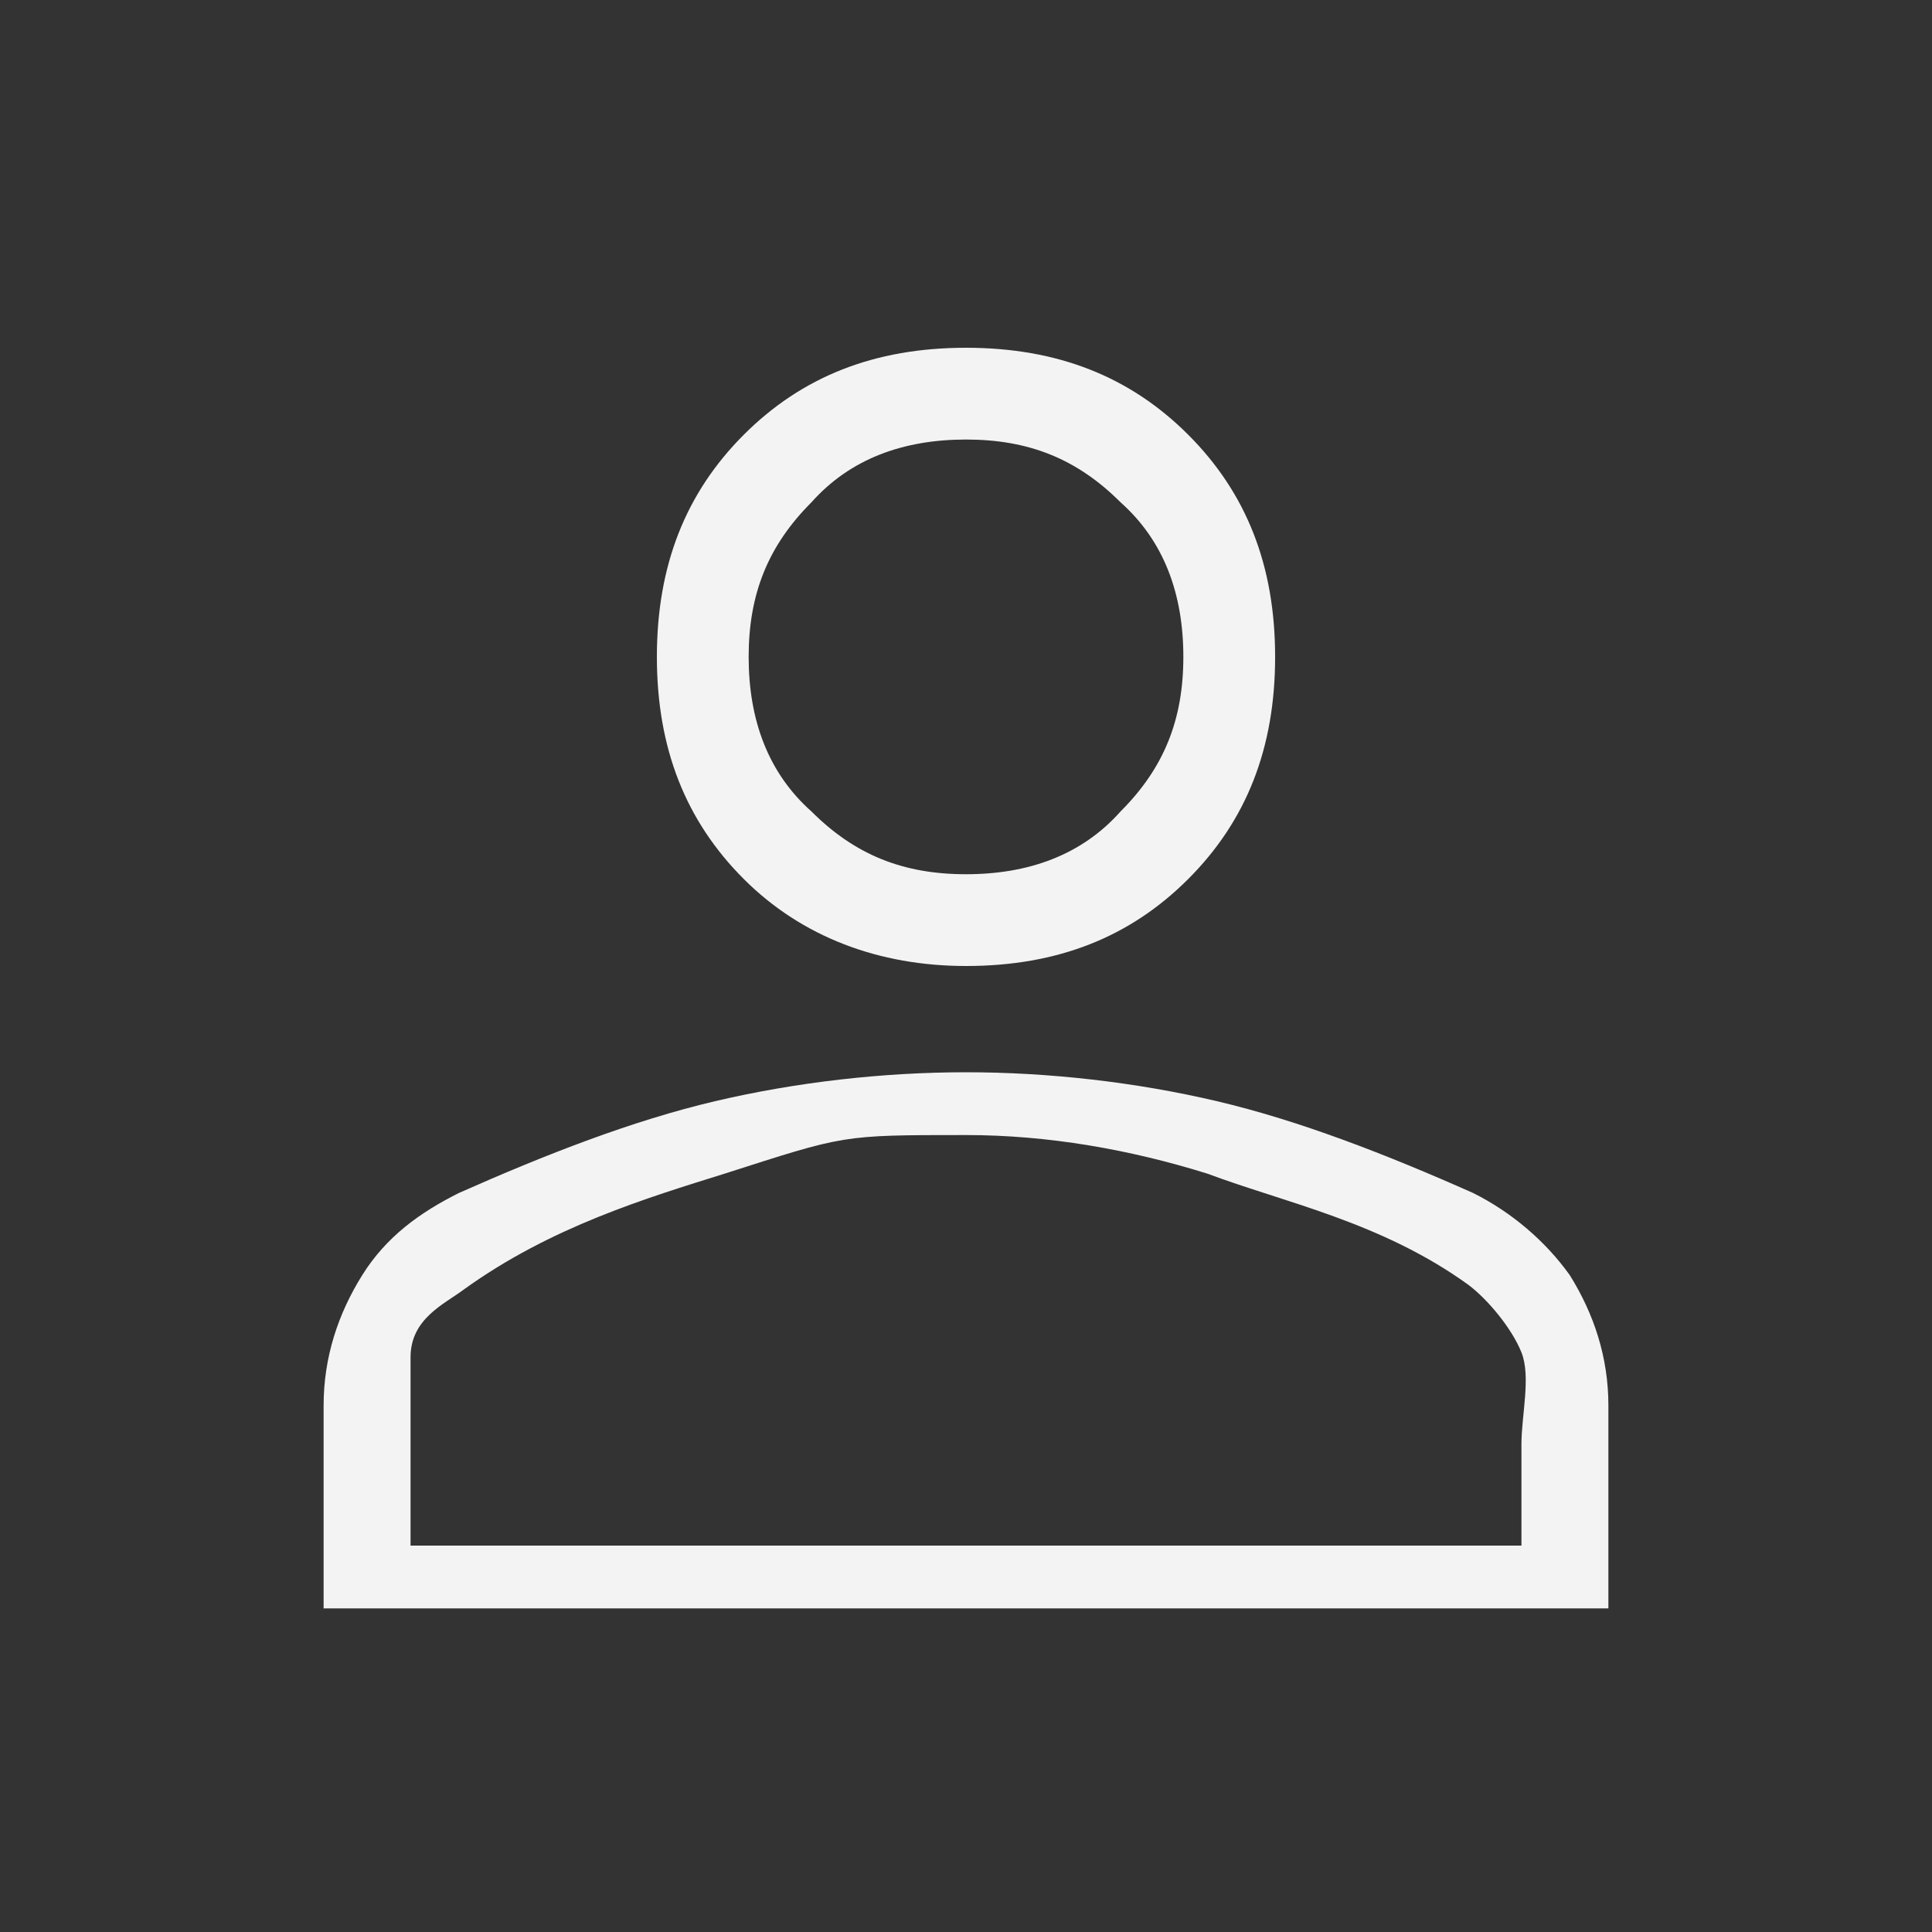 <?xml version="1.0" encoding="UTF-8"?>
<svg xmlns="http://www.w3.org/2000/svg" version="1.1" viewBox="0 0 40 40">
  <rect x="0" y="0" width="40" height="40" fill="#333333" stroke="none"/>
  <defs>
    <style>
      .cls-1 {
        fill: #f3f3f3;
      }
    </style>
  </defs>
  <!-- Generator: Adobe Illustrator 28.7.1, SVG Export Plug-In . SVG Version: 1.2.0 Build 142)  -->
  <g>
    <g id="Layer_1">
      <path class="cls-1" d="M20,20c-1.8,0-3.4-.6-4.6-1.8-1.2-1.2-1.8-2.7-1.8-4.6s.6-3.4,1.8-4.6c1.2-1.2,2.7-1.8,4.6-1.8s3.4.6,4.6,1.8c1.2,1.2,1.8,2.7,1.8,4.6s-.6,3.4-1.8,4.6c-1.2,1.2-2.7,1.8-4.6,1.8ZM6.7,33.3v-4.2c0-1,.3-1.9.8-2.7s1.2-1.3,2-1.7c1.8-.8,3.6-1.5,5.3-1.9,1.7-.4,3.5-.6,5.2-.6s3.5.2,5.2.6c1.7.4,3.5,1.1,5.3,1.9.8.4,1.5,1,2,1.7.5.8.8,1.7.8,2.7v4.2H6.7ZM8.6,32h22.9v-2.1c0-.6.2-1.4,0-1.9-.2-.5-.7-1.1-1.1-1.4-1.8-1.3-3.8-1.7-5.4-2.3-1.6-.5-3.3-.8-5-.8-2.6,0-2.5,0-5,.8-1.6.5-3.6,1.1-5.4,2.4-.4.3-1.1.6-1.1,1.4s0,1.2,0,1.8v2.1ZM20,18.1c1.3,0,2.4-.4,3.2-1.3.9-.9,1.3-1.9,1.3-3.2s-.4-2.4-1.3-3.2c-.9-.9-1.9-1.3-3.2-1.3s-2.4.4-3.2,1.3c-.9.9-1.3,1.9-1.3,3.2s.4,2.4,1.3,3.2c.9.9,1.9,1.3,3.2,1.3Z"/>
    </g>
  </g>
</svg>